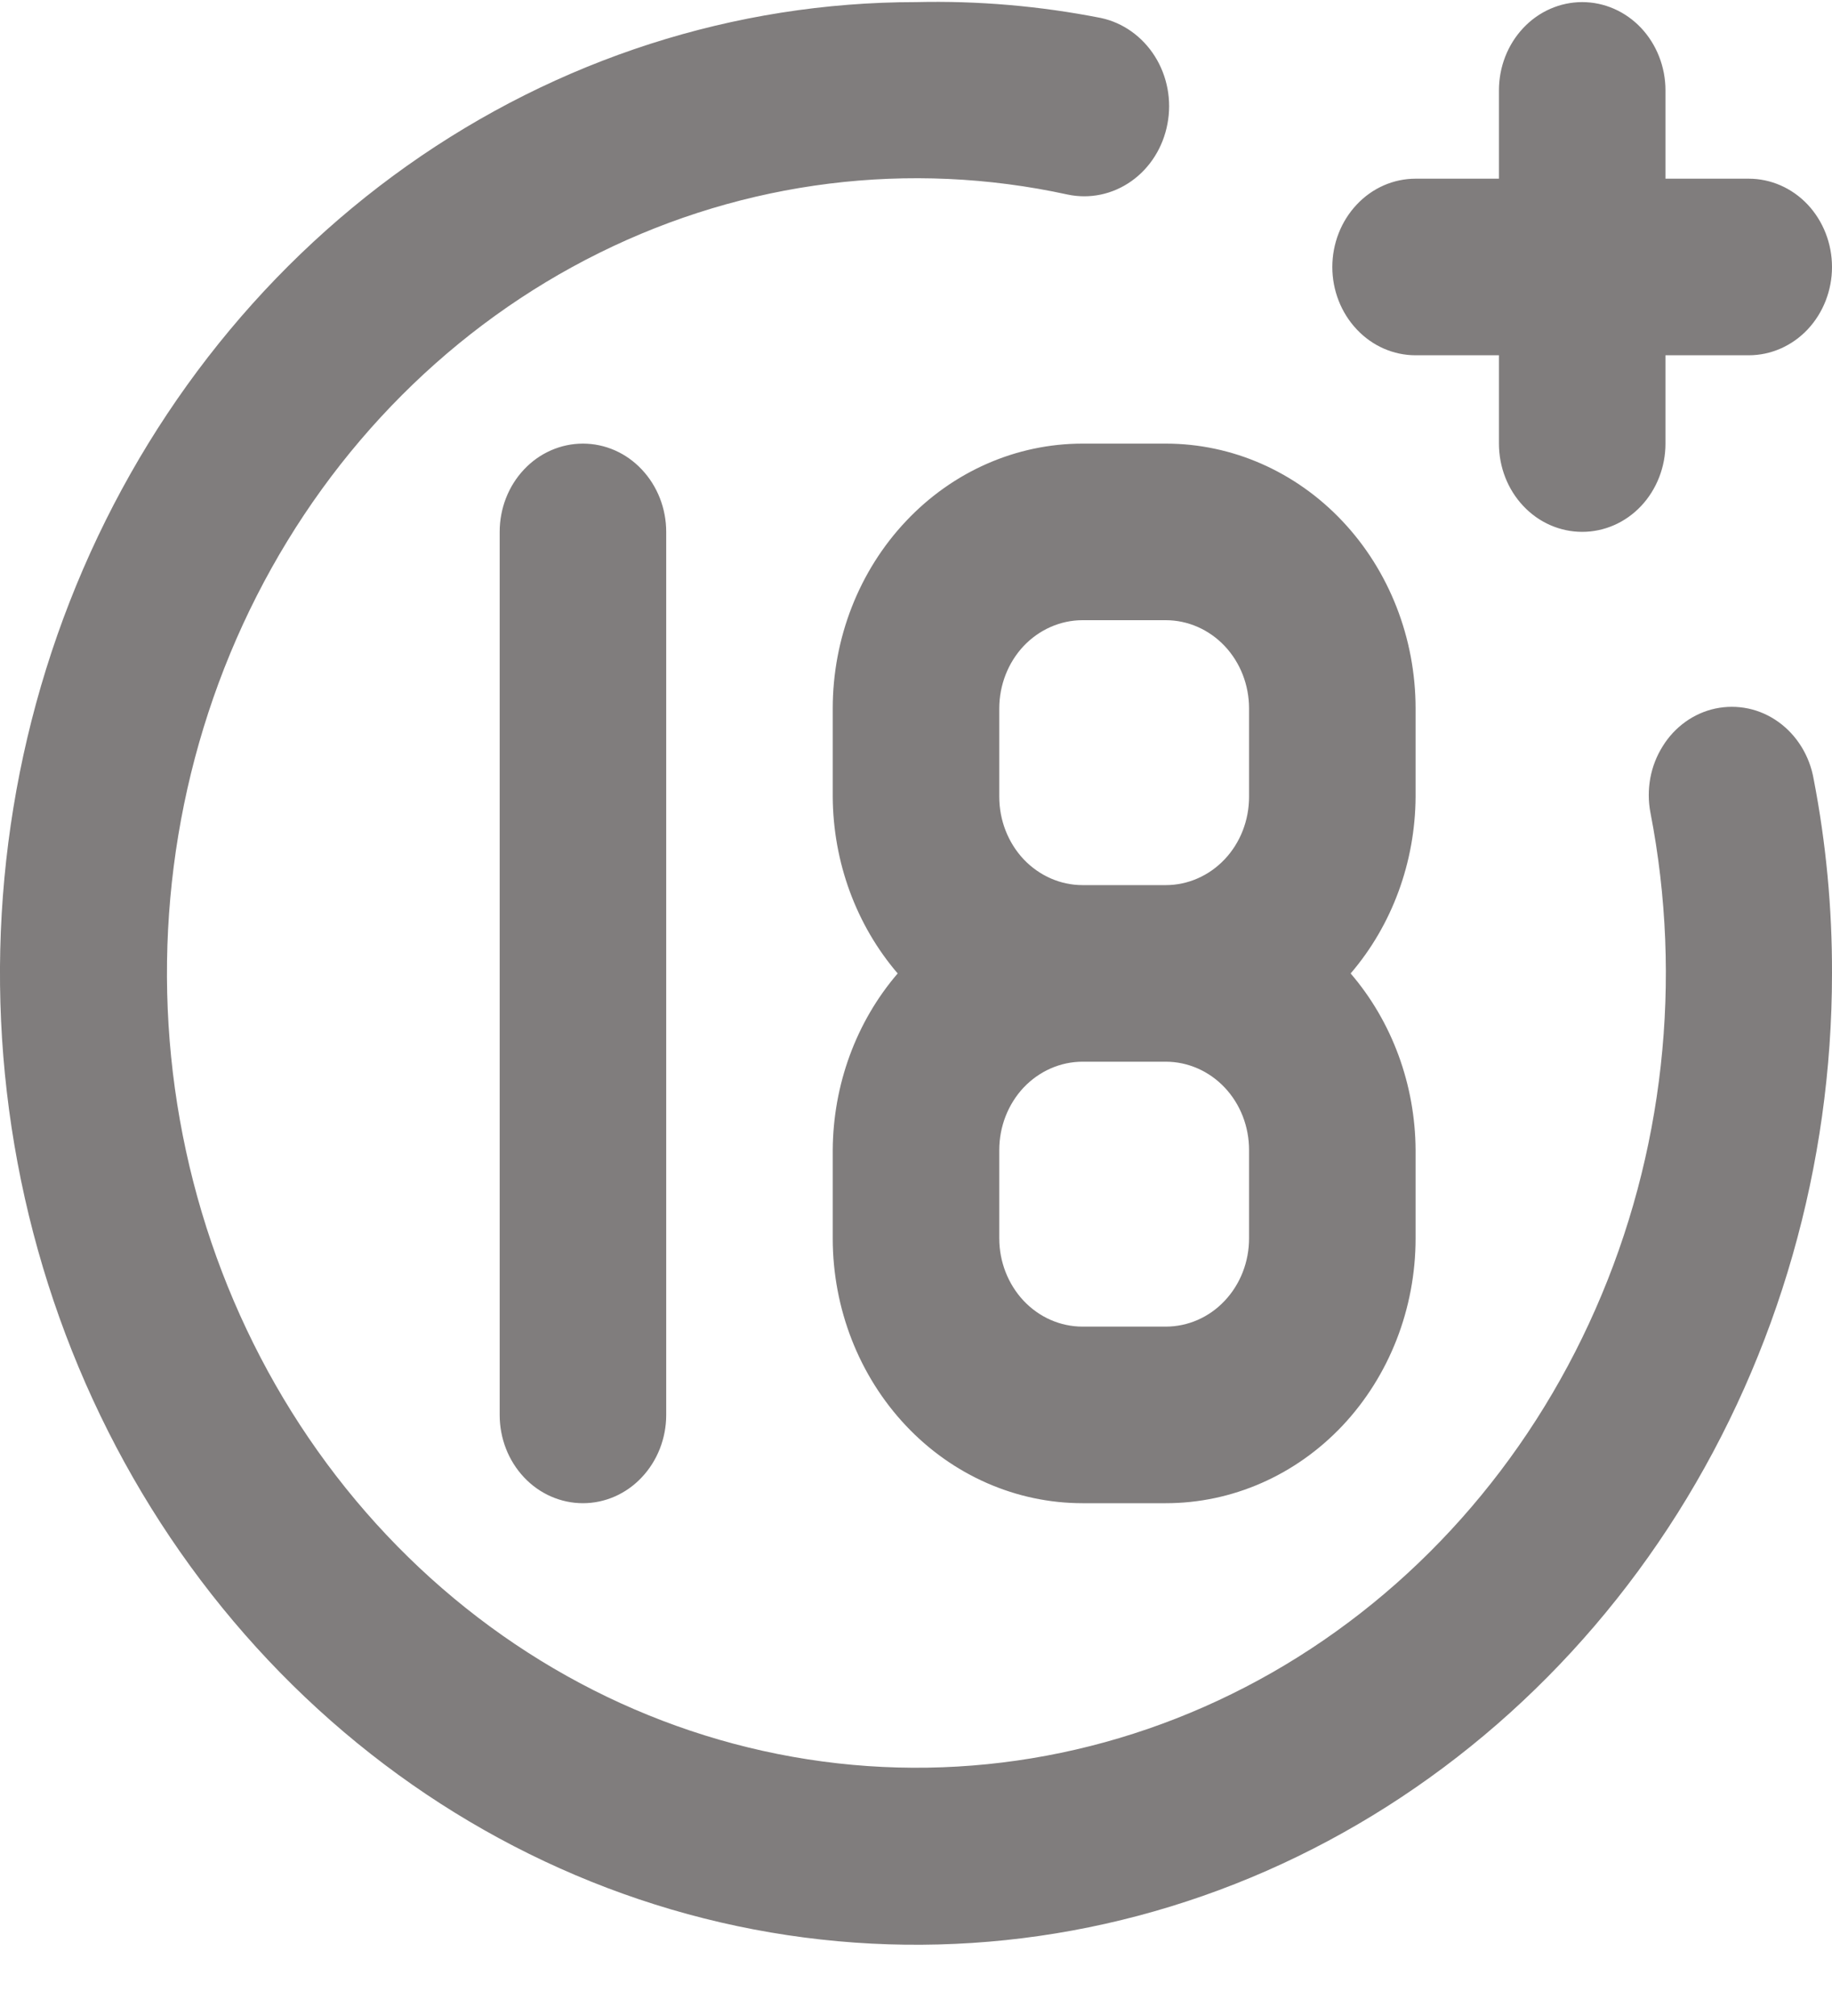 <svg width="20" height="22" viewBox="0 0 20 22" fill="none" xmlns="http://www.w3.org/2000/svg">
<path d="M15.454 3.877H16.364V4.841C16.364 5.096 16.459 5.341 16.63 5.522C16.8 5.703 17.032 5.804 17.273 5.804C17.514 5.804 17.745 5.703 17.916 5.522C18.086 5.341 18.182 5.096 18.182 4.841V3.877H19.091C19.332 3.877 19.563 3.776 19.734 3.595C19.904 3.414 20 3.169 20 2.914C20 2.658 19.904 2.413 19.734 2.232C19.563 2.051 19.332 1.95 19.091 1.95H18.182V0.986C18.182 0.731 18.086 0.486 17.916 0.305C17.745 0.124 17.514 0.023 17.273 0.023C17.032 0.023 16.8 0.124 16.63 0.305C16.459 0.486 16.364 0.731 16.364 0.986V1.95H15.454C15.213 1.95 14.982 2.051 14.812 2.232C14.641 2.413 14.545 2.658 14.545 2.914C14.545 3.169 14.641 3.414 14.812 3.595C14.982 3.776 15.213 3.877 15.454 3.877ZM5.455 5.804V15.441C5.455 15.696 5.55 15.941 5.721 16.122C5.891 16.303 6.123 16.404 6.364 16.404C6.605 16.404 6.836 16.303 7.006 16.122C7.177 15.941 7.273 15.696 7.273 15.441V5.804C7.273 5.549 7.177 5.304 7.006 5.123C6.836 4.942 6.605 4.841 6.364 4.841C6.123 4.841 5.891 4.942 5.721 5.123C5.55 5.304 5.455 5.549 5.455 5.804ZM18.727 7.732C18.61 7.757 18.499 7.806 18.4 7.877C18.301 7.948 18.216 8.039 18.151 8.145C18.085 8.25 18.039 8.368 18.016 8.493C17.994 8.617 17.994 8.745 18.018 8.869C18.373 10.696 18.163 12.596 17.418 14.286C16.674 15.977 15.435 17.368 13.886 18.253C12.336 19.138 10.559 19.47 8.818 19.199C7.076 18.928 5.464 18.07 4.219 16.75C2.975 15.431 2.165 13.722 1.909 11.876C1.654 10.03 1.967 8.146 2.802 6.504C3.637 4.862 4.949 3.548 6.544 2.759C8.138 1.97 9.931 1.747 11.655 2.123C11.896 2.174 12.146 2.122 12.351 1.977C12.555 1.833 12.697 1.608 12.745 1.352C12.794 1.097 12.744 0.831 12.608 0.615C12.471 0.398 12.259 0.247 12.018 0.196C11.353 0.065 10.677 0.007 10 0.023C8.022 0.023 6.089 0.644 4.444 1.809C2.8 2.974 1.518 4.629 0.761 6.566C0.004 8.503 -0.194 10.634 0.192 12.691C0.578 14.747 1.53 16.636 2.929 18.118C4.327 19.6 6.109 20.61 8.049 21.019C9.989 21.428 12 21.218 13.827 20.416C15.654 19.613 17.216 18.255 18.315 16.512C19.413 14.768 20 12.719 20 10.623C20.002 9.911 19.935 9.2 19.8 8.503C19.778 8.377 19.733 8.257 19.667 8.15C19.601 8.043 19.516 7.951 19.416 7.879C19.316 7.807 19.204 7.757 19.086 7.732C18.967 7.707 18.846 7.707 18.727 7.732ZM9.091 7.732V8.695C9.095 9.408 9.347 10.095 9.8 10.623C9.347 11.15 9.095 11.837 9.091 12.55V13.514C9.091 14.28 9.378 15.015 9.89 15.558C10.401 16.1 11.095 16.404 11.818 16.404H12.727C13.451 16.404 14.144 16.1 14.656 15.558C15.167 15.015 15.454 14.28 15.454 13.514V12.55C15.45 11.837 15.198 11.15 14.745 10.623C15.198 10.095 15.45 9.408 15.454 8.695V7.732C15.454 6.965 15.167 6.23 14.656 5.688C14.144 5.145 13.451 4.841 12.727 4.841H11.818C11.095 4.841 10.401 5.145 9.89 5.688C9.378 6.23 9.091 6.965 9.091 7.732ZM13.636 13.514C13.636 13.769 13.541 14.014 13.37 14.195C13.2 14.376 12.968 14.477 12.727 14.477H11.818C11.577 14.477 11.346 14.376 11.175 14.195C11.005 14.014 10.909 13.769 10.909 13.514V12.55C10.909 12.294 11.005 12.049 11.175 11.868C11.346 11.688 11.577 11.586 11.818 11.586H12.727C12.968 11.586 13.2 11.688 13.37 11.868C13.541 12.049 13.636 12.294 13.636 12.55V13.514ZM13.636 7.732V8.695C13.636 8.951 13.541 9.196 13.37 9.377C13.2 9.557 12.968 9.659 12.727 9.659H11.818C11.577 9.659 11.346 9.557 11.175 9.377C11.005 9.196 10.909 8.951 10.909 8.695V7.732C10.909 7.476 11.005 7.231 11.175 7.05C11.346 6.87 11.577 6.768 11.818 6.768H12.727C12.968 6.768 13.2 6.87 13.37 7.05C13.541 7.231 13.636 7.476 13.636 7.732Z" fill="#807D7D"/>
</svg>

